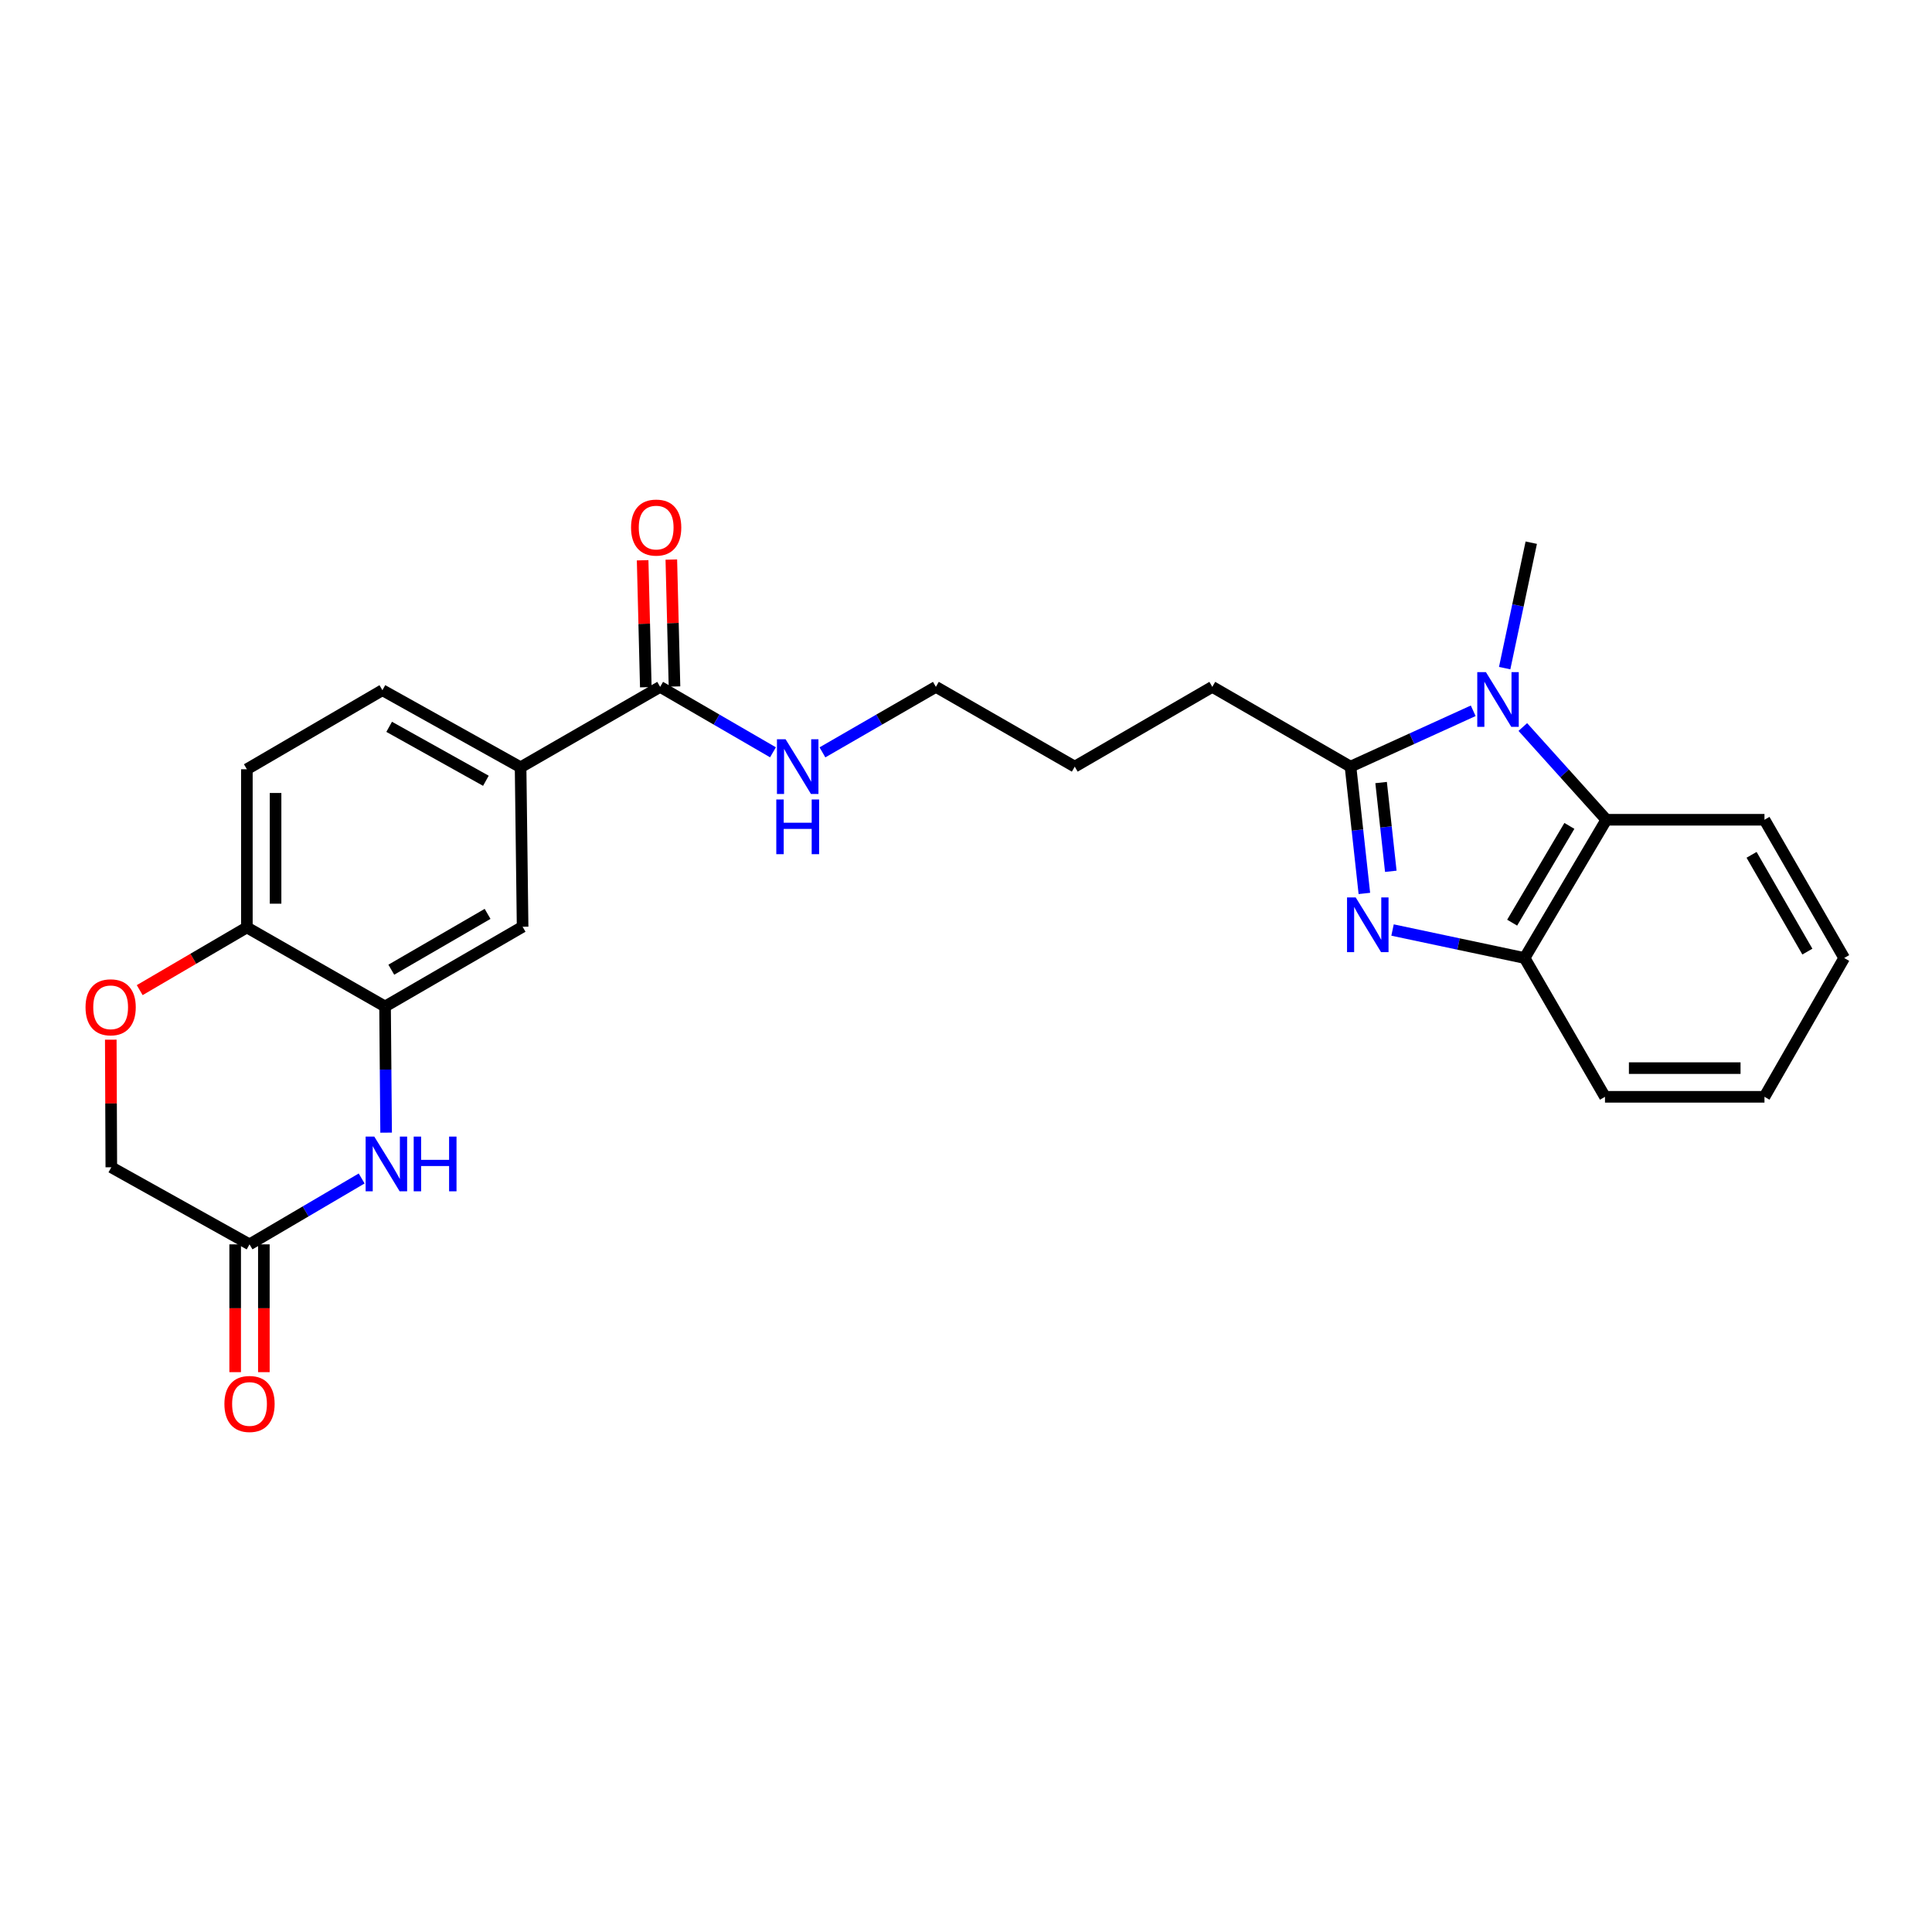 <?xml version='1.0' encoding='iso-8859-1'?>
<svg version='1.1' baseProfile='full'
              xmlns='http://www.w3.org/2000/svg'
                      xmlns:rdkit='http://www.rdkit.org/xml'
                      xmlns:xlink='http://www.w3.org/1999/xlink'
                  xml:space='preserve'
width='1000px' height='1000px' viewBox='0 0 1000 1000'>
<!-- END OF HEADER -->
<rect style='opacity:1.0;fill:#FFFFFF;stroke:none' width='1000' height='1000' x='0' y='0'> </rect>
<path class='bond-1' d='M 706.192,462.441 L 702.606,429.627' style='fill:none;fill-rule:evenodd;stroke:#0000FF;stroke-width:6px;stroke-linecap:butt;stroke-linejoin:miter;stroke-opacity:1' />
<path class='bond-1' d='M 702.606,429.627 L 699.019,396.812' style='fill:none;fill-rule:evenodd;stroke:#000000;stroke-width:6px;stroke-linecap:butt;stroke-linejoin:miter;stroke-opacity:1' />
<path class='bond-1' d='M 719.881,450.983 L 717.37,428.013' style='fill:none;fill-rule:evenodd;stroke:#0000FF;stroke-width:6px;stroke-linecap:butt;stroke-linejoin:miter;stroke-opacity:1' />
<path class='bond-1' d='M 717.37,428.013 L 714.86,405.043' style='fill:none;fill-rule:evenodd;stroke:#000000;stroke-width:6px;stroke-linecap:butt;stroke-linejoin:miter;stroke-opacity:1' />
<path class='bond-4' d='M 720.778,481.376 L 754.952,488.62' style='fill:none;fill-rule:evenodd;stroke:#0000FF;stroke-width:6px;stroke-linecap:butt;stroke-linejoin:miter;stroke-opacity:1' />
<path class='bond-4' d='M 754.952,488.62 L 789.126,495.864' style='fill:none;fill-rule:evenodd;stroke:#000000;stroke-width:6px;stroke-linecap:butt;stroke-linejoin:miter;stroke-opacity:1' />
<path class='bond-0' d='M 762.534,367.9 L 730.777,382.356' style='fill:none;fill-rule:evenodd;stroke:#0000FF;stroke-width:6px;stroke-linecap:butt;stroke-linejoin:miter;stroke-opacity:1' />
<path class='bond-0' d='M 730.777,382.356 L 699.019,396.812' style='fill:none;fill-rule:evenodd;stroke:#000000;stroke-width:6px;stroke-linecap:butt;stroke-linejoin:miter;stroke-opacity:1' />
<path class='bond-18' d='M 778.812,345.823 L 785.694,313.358' style='fill:none;fill-rule:evenodd;stroke:#0000FF;stroke-width:6px;stroke-linecap:butt;stroke-linejoin:miter;stroke-opacity:1' />
<path class='bond-18' d='M 785.694,313.358 L 792.576,280.894' style='fill:none;fill-rule:evenodd;stroke:#000000;stroke-width:6px;stroke-linecap:butt;stroke-linejoin:miter;stroke-opacity:1' />
<path class='bond-26' d='M 788.206,376.306 L 809.823,400.306' style='fill:none;fill-rule:evenodd;stroke:#0000FF;stroke-width:6px;stroke-linecap:butt;stroke-linejoin:miter;stroke-opacity:1' />
<path class='bond-26' d='M 809.823,400.306 L 831.44,424.307' style='fill:none;fill-rule:evenodd;stroke:#000000;stroke-width:6px;stroke-linecap:butt;stroke-linejoin:miter;stroke-opacity:1' />
<path class='bond-19' d='M 699.019,396.812 L 627.487,355.521' style='fill:none;fill-rule:evenodd;stroke:#000000;stroke-width:6px;stroke-linecap:butt;stroke-linejoin:miter;stroke-opacity:1' />
<path class='bond-2' d='M 199.854,586.26 L 199.579,553.609' style='fill:none;fill-rule:evenodd;stroke:#0000FF;stroke-width:6px;stroke-linecap:butt;stroke-linejoin:miter;stroke-opacity:1' />
<path class='bond-2' d='M 199.579,553.609 L 199.305,520.957' style='fill:none;fill-rule:evenodd;stroke:#000000;stroke-width:6px;stroke-linecap:butt;stroke-linejoin:miter;stroke-opacity:1' />
<path class='bond-6' d='M 187.196,609.975 L 158.173,627.027' style='fill:none;fill-rule:evenodd;stroke:#0000FF;stroke-width:6px;stroke-linecap:butt;stroke-linejoin:miter;stroke-opacity:1' />
<path class='bond-6' d='M 158.173,627.027 L 129.15,644.079' style='fill:none;fill-rule:evenodd;stroke:#000000;stroke-width:6px;stroke-linecap:butt;stroke-linejoin:miter;stroke-opacity:1' />
<path class='bond-3' d='M 831.44,424.307 L 789.126,495.864' style='fill:none;fill-rule:evenodd;stroke:#000000;stroke-width:6px;stroke-linecap:butt;stroke-linejoin:miter;stroke-opacity:1' />
<path class='bond-3' d='M 812.308,427.48 L 782.689,477.57' style='fill:none;fill-rule:evenodd;stroke:#000000;stroke-width:6px;stroke-linecap:butt;stroke-linejoin:miter;stroke-opacity:1' />
<path class='bond-20' d='M 831.44,424.307 L 913.288,424.307' style='fill:none;fill-rule:evenodd;stroke:#000000;stroke-width:6px;stroke-linecap:butt;stroke-linejoin:miter;stroke-opacity:1' />
<path class='bond-21' d='M 789.126,495.864 L 830.739,567.71' style='fill:none;fill-rule:evenodd;stroke:#000000;stroke-width:6px;stroke-linecap:butt;stroke-linejoin:miter;stroke-opacity:1' />
<path class='bond-5' d='M 199.305,520.957 L 270.499,479.683' style='fill:none;fill-rule:evenodd;stroke:#000000;stroke-width:6px;stroke-linecap:butt;stroke-linejoin:miter;stroke-opacity:1' />
<path class='bond-5' d='M 202.535,501.916 L 252.371,473.024' style='fill:none;fill-rule:evenodd;stroke:#000000;stroke-width:6px;stroke-linecap:butt;stroke-linejoin:miter;stroke-opacity:1' />
<path class='bond-28' d='M 199.305,520.957 L 127.78,480.029' style='fill:none;fill-rule:evenodd;stroke:#000000;stroke-width:6px;stroke-linecap:butt;stroke-linejoin:miter;stroke-opacity:1' />
<path class='bond-13' d='M 121.724,644.079 L 121.724,677.153' style='fill:none;fill-rule:evenodd;stroke:#000000;stroke-width:6px;stroke-linecap:butt;stroke-linejoin:miter;stroke-opacity:1' />
<path class='bond-13' d='M 121.724,677.153 L 121.724,710.227' style='fill:none;fill-rule:evenodd;stroke:#FF0000;stroke-width:6px;stroke-linecap:butt;stroke-linejoin:miter;stroke-opacity:1' />
<path class='bond-13' d='M 136.577,644.079 L 136.577,677.153' style='fill:none;fill-rule:evenodd;stroke:#000000;stroke-width:6px;stroke-linecap:butt;stroke-linejoin:miter;stroke-opacity:1' />
<path class='bond-13' d='M 136.577,677.153 L 136.577,710.227' style='fill:none;fill-rule:evenodd;stroke:#FF0000;stroke-width:6px;stroke-linecap:butt;stroke-linejoin:miter;stroke-opacity:1' />
<path class='bond-29' d='M 129.15,644.079 L 57.617,604.182' style='fill:none;fill-rule:evenodd;stroke:#000000;stroke-width:6px;stroke-linecap:butt;stroke-linejoin:miter;stroke-opacity:1' />
<path class='bond-7' d='M 341.694,355.521 L 370.892,372.456' style='fill:none;fill-rule:evenodd;stroke:#000000;stroke-width:6px;stroke-linecap:butt;stroke-linejoin:miter;stroke-opacity:1' />
<path class='bond-7' d='M 370.892,372.456 L 400.091,389.39' style='fill:none;fill-rule:evenodd;stroke:#0000FF;stroke-width:6px;stroke-linecap:butt;stroke-linejoin:miter;stroke-opacity:1' />
<path class='bond-9' d='M 341.694,355.521 L 269.46,397.142' style='fill:none;fill-rule:evenodd;stroke:#000000;stroke-width:6px;stroke-linecap:butt;stroke-linejoin:miter;stroke-opacity:1' />
<path class='bond-12' d='M 349.118,355.336 L 348.297,322.482' style='fill:none;fill-rule:evenodd;stroke:#000000;stroke-width:6px;stroke-linecap:butt;stroke-linejoin:miter;stroke-opacity:1' />
<path class='bond-12' d='M 348.297,322.482 L 347.476,289.628' style='fill:none;fill-rule:evenodd;stroke:#FF0000;stroke-width:6px;stroke-linecap:butt;stroke-linejoin:miter;stroke-opacity:1' />
<path class='bond-12' d='M 334.27,355.707 L 333.449,322.853' style='fill:none;fill-rule:evenodd;stroke:#000000;stroke-width:6px;stroke-linecap:butt;stroke-linejoin:miter;stroke-opacity:1' />
<path class='bond-12' d='M 333.449,322.853 L 332.627,289.999' style='fill:none;fill-rule:evenodd;stroke:#FF0000;stroke-width:6px;stroke-linecap:butt;stroke-linejoin:miter;stroke-opacity:1' />
<path class='bond-8' d='M 72.313,512.492 L 100.047,496.26' style='fill:none;fill-rule:evenodd;stroke:#FF0000;stroke-width:6px;stroke-linecap:butt;stroke-linejoin:miter;stroke-opacity:1' />
<path class='bond-8' d='M 100.047,496.26 L 127.78,480.029' style='fill:none;fill-rule:evenodd;stroke:#000000;stroke-width:6px;stroke-linecap:butt;stroke-linejoin:miter;stroke-opacity:1' />
<path class='bond-15' d='M 57.341,538.128 L 57.479,571.155' style='fill:none;fill-rule:evenodd;stroke:#FF0000;stroke-width:6px;stroke-linecap:butt;stroke-linejoin:miter;stroke-opacity:1' />
<path class='bond-15' d='M 57.479,571.155 L 57.617,604.182' style='fill:none;fill-rule:evenodd;stroke:#000000;stroke-width:6px;stroke-linecap:butt;stroke-linejoin:miter;stroke-opacity:1' />
<path class='bond-10' d='M 269.46,397.142 L 270.499,479.683' style='fill:none;fill-rule:evenodd;stroke:#000000;stroke-width:6px;stroke-linecap:butt;stroke-linejoin:miter;stroke-opacity:1' />
<path class='bond-14' d='M 269.46,397.142 L 197.935,357.246' style='fill:none;fill-rule:evenodd;stroke:#000000;stroke-width:6px;stroke-linecap:butt;stroke-linejoin:miter;stroke-opacity:1' />
<path class='bond-14' d='M 251.496,404.129 L 201.428,376.202' style='fill:none;fill-rule:evenodd;stroke:#000000;stroke-width:6px;stroke-linecap:butt;stroke-linejoin:miter;stroke-opacity:1' />
<path class='bond-11' d='M 127.78,480.029 L 127.78,398.166' style='fill:none;fill-rule:evenodd;stroke:#000000;stroke-width:6px;stroke-linecap:butt;stroke-linejoin:miter;stroke-opacity:1' />
<path class='bond-11' d='M 142.633,467.75 L 142.633,410.445' style='fill:none;fill-rule:evenodd;stroke:#000000;stroke-width:6px;stroke-linecap:butt;stroke-linejoin:miter;stroke-opacity:1' />
<path class='bond-16' d='M 197.935,357.246 L 127.78,398.166' style='fill:none;fill-rule:evenodd;stroke:#000000;stroke-width:6px;stroke-linecap:butt;stroke-linejoin:miter;stroke-opacity:1' />
<path class='bond-17' d='M 425.693,389.42 L 455.053,372.471' style='fill:none;fill-rule:evenodd;stroke:#0000FF;stroke-width:6px;stroke-linecap:butt;stroke-linejoin:miter;stroke-opacity:1' />
<path class='bond-17' d='M 455.053,372.471 L 484.413,355.521' style='fill:none;fill-rule:evenodd;stroke:#000000;stroke-width:6px;stroke-linecap:butt;stroke-linejoin:miter;stroke-opacity:1' />
<path class='bond-23' d='M 627.487,355.521 L 556.292,396.812' style='fill:none;fill-rule:evenodd;stroke:#000000;stroke-width:6px;stroke-linecap:butt;stroke-linejoin:miter;stroke-opacity:1' />
<path class='bond-27' d='M 913.288,424.307 L 954.545,495.864' style='fill:none;fill-rule:evenodd;stroke:#000000;stroke-width:6px;stroke-linecap:butt;stroke-linejoin:miter;stroke-opacity:1' />
<path class='bond-27' d='M 906.609,442.459 L 935.49,492.549' style='fill:none;fill-rule:evenodd;stroke:#000000;stroke-width:6px;stroke-linecap:butt;stroke-linejoin:miter;stroke-opacity:1' />
<path class='bond-25' d='M 830.739,567.71 L 913.288,567.71' style='fill:none;fill-rule:evenodd;stroke:#000000;stroke-width:6px;stroke-linecap:butt;stroke-linejoin:miter;stroke-opacity:1' />
<path class='bond-25' d='M 843.121,552.858 L 900.905,552.858' style='fill:none;fill-rule:evenodd;stroke:#000000;stroke-width:6px;stroke-linecap:butt;stroke-linejoin:miter;stroke-opacity:1' />
<path class='bond-22' d='M 484.413,355.521 L 556.292,396.812' style='fill:none;fill-rule:evenodd;stroke:#000000;stroke-width:6px;stroke-linecap:butt;stroke-linejoin:miter;stroke-opacity:1' />
<path class='bond-24' d='M 954.545,495.864 L 913.288,567.71' style='fill:none;fill-rule:evenodd;stroke:#000000;stroke-width:6px;stroke-linecap:butt;stroke-linejoin:miter;stroke-opacity:1' />
<path  class='atom-0' d='M 701.704 464.5
L 710.984 479.5
Q 711.904 480.98, 713.384 483.66
Q 714.864 486.34, 714.944 486.5
L 714.944 464.5
L 718.704 464.5
L 718.704 492.82
L 714.824 492.82
L 704.864 476.42
Q 703.704 474.5, 702.464 472.3
Q 701.264 470.1, 700.904 469.42
L 700.904 492.82
L 697.224 492.82
L 697.224 464.5
L 701.704 464.5
' fill='#0000FF'/>
<path  class='atom-1' d='M 769.111 347.897
L 778.391 362.897
Q 779.311 364.377, 780.791 367.057
Q 782.271 369.737, 782.351 369.897
L 782.351 347.897
L 786.111 347.897
L 786.111 376.217
L 782.231 376.217
L 772.271 359.817
Q 771.111 357.897, 769.871 355.697
Q 768.671 353.497, 768.311 352.817
L 768.311 376.217
L 764.631 376.217
L 764.631 347.897
L 769.111 347.897
' fill='#0000FF'/>
<path  class='atom-3' d='M 193.73 588.298
L 203.01 603.298
Q 203.93 604.778, 205.41 607.458
Q 206.89 610.138, 206.97 610.298
L 206.97 588.298
L 210.73 588.298
L 210.73 616.618
L 206.85 616.618
L 196.89 600.218
Q 195.73 598.298, 194.49 596.098
Q 193.29 593.898, 192.93 593.218
L 192.93 616.618
L 189.25 616.618
L 189.25 588.298
L 193.73 588.298
' fill='#0000FF'/>
<path  class='atom-3' d='M 214.13 588.298
L 217.97 588.298
L 217.97 600.338
L 232.45 600.338
L 232.45 588.298
L 236.29 588.298
L 236.29 616.618
L 232.45 616.618
L 232.45 603.538
L 217.97 603.538
L 217.97 616.618
L 214.13 616.618
L 214.13 588.298
' fill='#0000FF'/>
<path  class='atom-9' d='M 44.271 521.375
Q 44.271 514.575, 47.631 510.775
Q 50.991 506.975, 57.271 506.975
Q 63.551 506.975, 66.911 510.775
Q 70.271 514.575, 70.271 521.375
Q 70.271 528.255, 66.871 532.175
Q 63.471 536.055, 57.271 536.055
Q 51.031 536.055, 47.631 532.175
Q 44.271 528.295, 44.271 521.375
M 57.271 532.855
Q 61.591 532.855, 63.911 529.975
Q 66.271 527.055, 66.271 521.375
Q 66.271 515.815, 63.911 513.015
Q 61.591 510.175, 57.271 510.175
Q 52.951 510.175, 50.591 512.975
Q 48.271 515.775, 48.271 521.375
Q 48.271 527.095, 50.591 529.975
Q 52.951 532.855, 57.271 532.855
' fill='#FF0000'/>
<path  class='atom-13' d='M 326.631 273.069
Q 326.631 266.269, 329.991 262.469
Q 333.351 258.669, 339.631 258.669
Q 345.911 258.669, 349.271 262.469
Q 352.631 266.269, 352.631 273.069
Q 352.631 279.949, 349.231 283.869
Q 345.831 287.749, 339.631 287.749
Q 333.391 287.749, 329.991 283.869
Q 326.631 279.989, 326.631 273.069
M 339.631 284.549
Q 343.951 284.549, 346.271 281.669
Q 348.631 278.749, 348.631 273.069
Q 348.631 267.509, 346.271 264.709
Q 343.951 261.869, 339.631 261.869
Q 335.311 261.869, 332.951 264.669
Q 330.631 267.469, 330.631 273.069
Q 330.631 278.789, 332.951 281.669
Q 335.311 284.549, 339.631 284.549
' fill='#FF0000'/>
<path  class='atom-14' d='M 116.15 726.691
Q 116.15 719.891, 119.51 716.091
Q 122.87 712.291, 129.15 712.291
Q 135.43 712.291, 138.79 716.091
Q 142.15 719.891, 142.15 726.691
Q 142.15 733.571, 138.75 737.491
Q 135.35 741.371, 129.15 741.371
Q 122.91 741.371, 119.51 737.491
Q 116.15 733.611, 116.15 726.691
M 129.15 738.171
Q 133.47 738.171, 135.79 735.291
Q 138.15 732.371, 138.15 726.691
Q 138.15 721.131, 135.79 718.331
Q 133.47 715.491, 129.15 715.491
Q 124.83 715.491, 122.47 718.291
Q 120.15 721.091, 120.15 726.691
Q 120.15 732.411, 122.47 735.291
Q 124.83 738.171, 129.15 738.171
' fill='#FF0000'/>
<path  class='atom-18' d='M 406.628 382.652
L 415.908 397.652
Q 416.828 399.132, 418.308 401.812
Q 419.788 404.492, 419.868 404.652
L 419.868 382.652
L 423.628 382.652
L 423.628 410.972
L 419.748 410.972
L 409.788 394.572
Q 408.628 392.652, 407.388 390.452
Q 406.188 388.252, 405.828 387.572
L 405.828 410.972
L 402.148 410.972
L 402.148 382.652
L 406.628 382.652
' fill='#0000FF'/>
<path  class='atom-18' d='M 401.808 413.804
L 405.648 413.804
L 405.648 425.844
L 420.128 425.844
L 420.128 413.804
L 423.968 413.804
L 423.968 442.124
L 420.128 442.124
L 420.128 429.044
L 405.648 429.044
L 405.648 442.124
L 401.808 442.124
L 401.808 413.804
' fill='#0000FF'/>
</svg>
